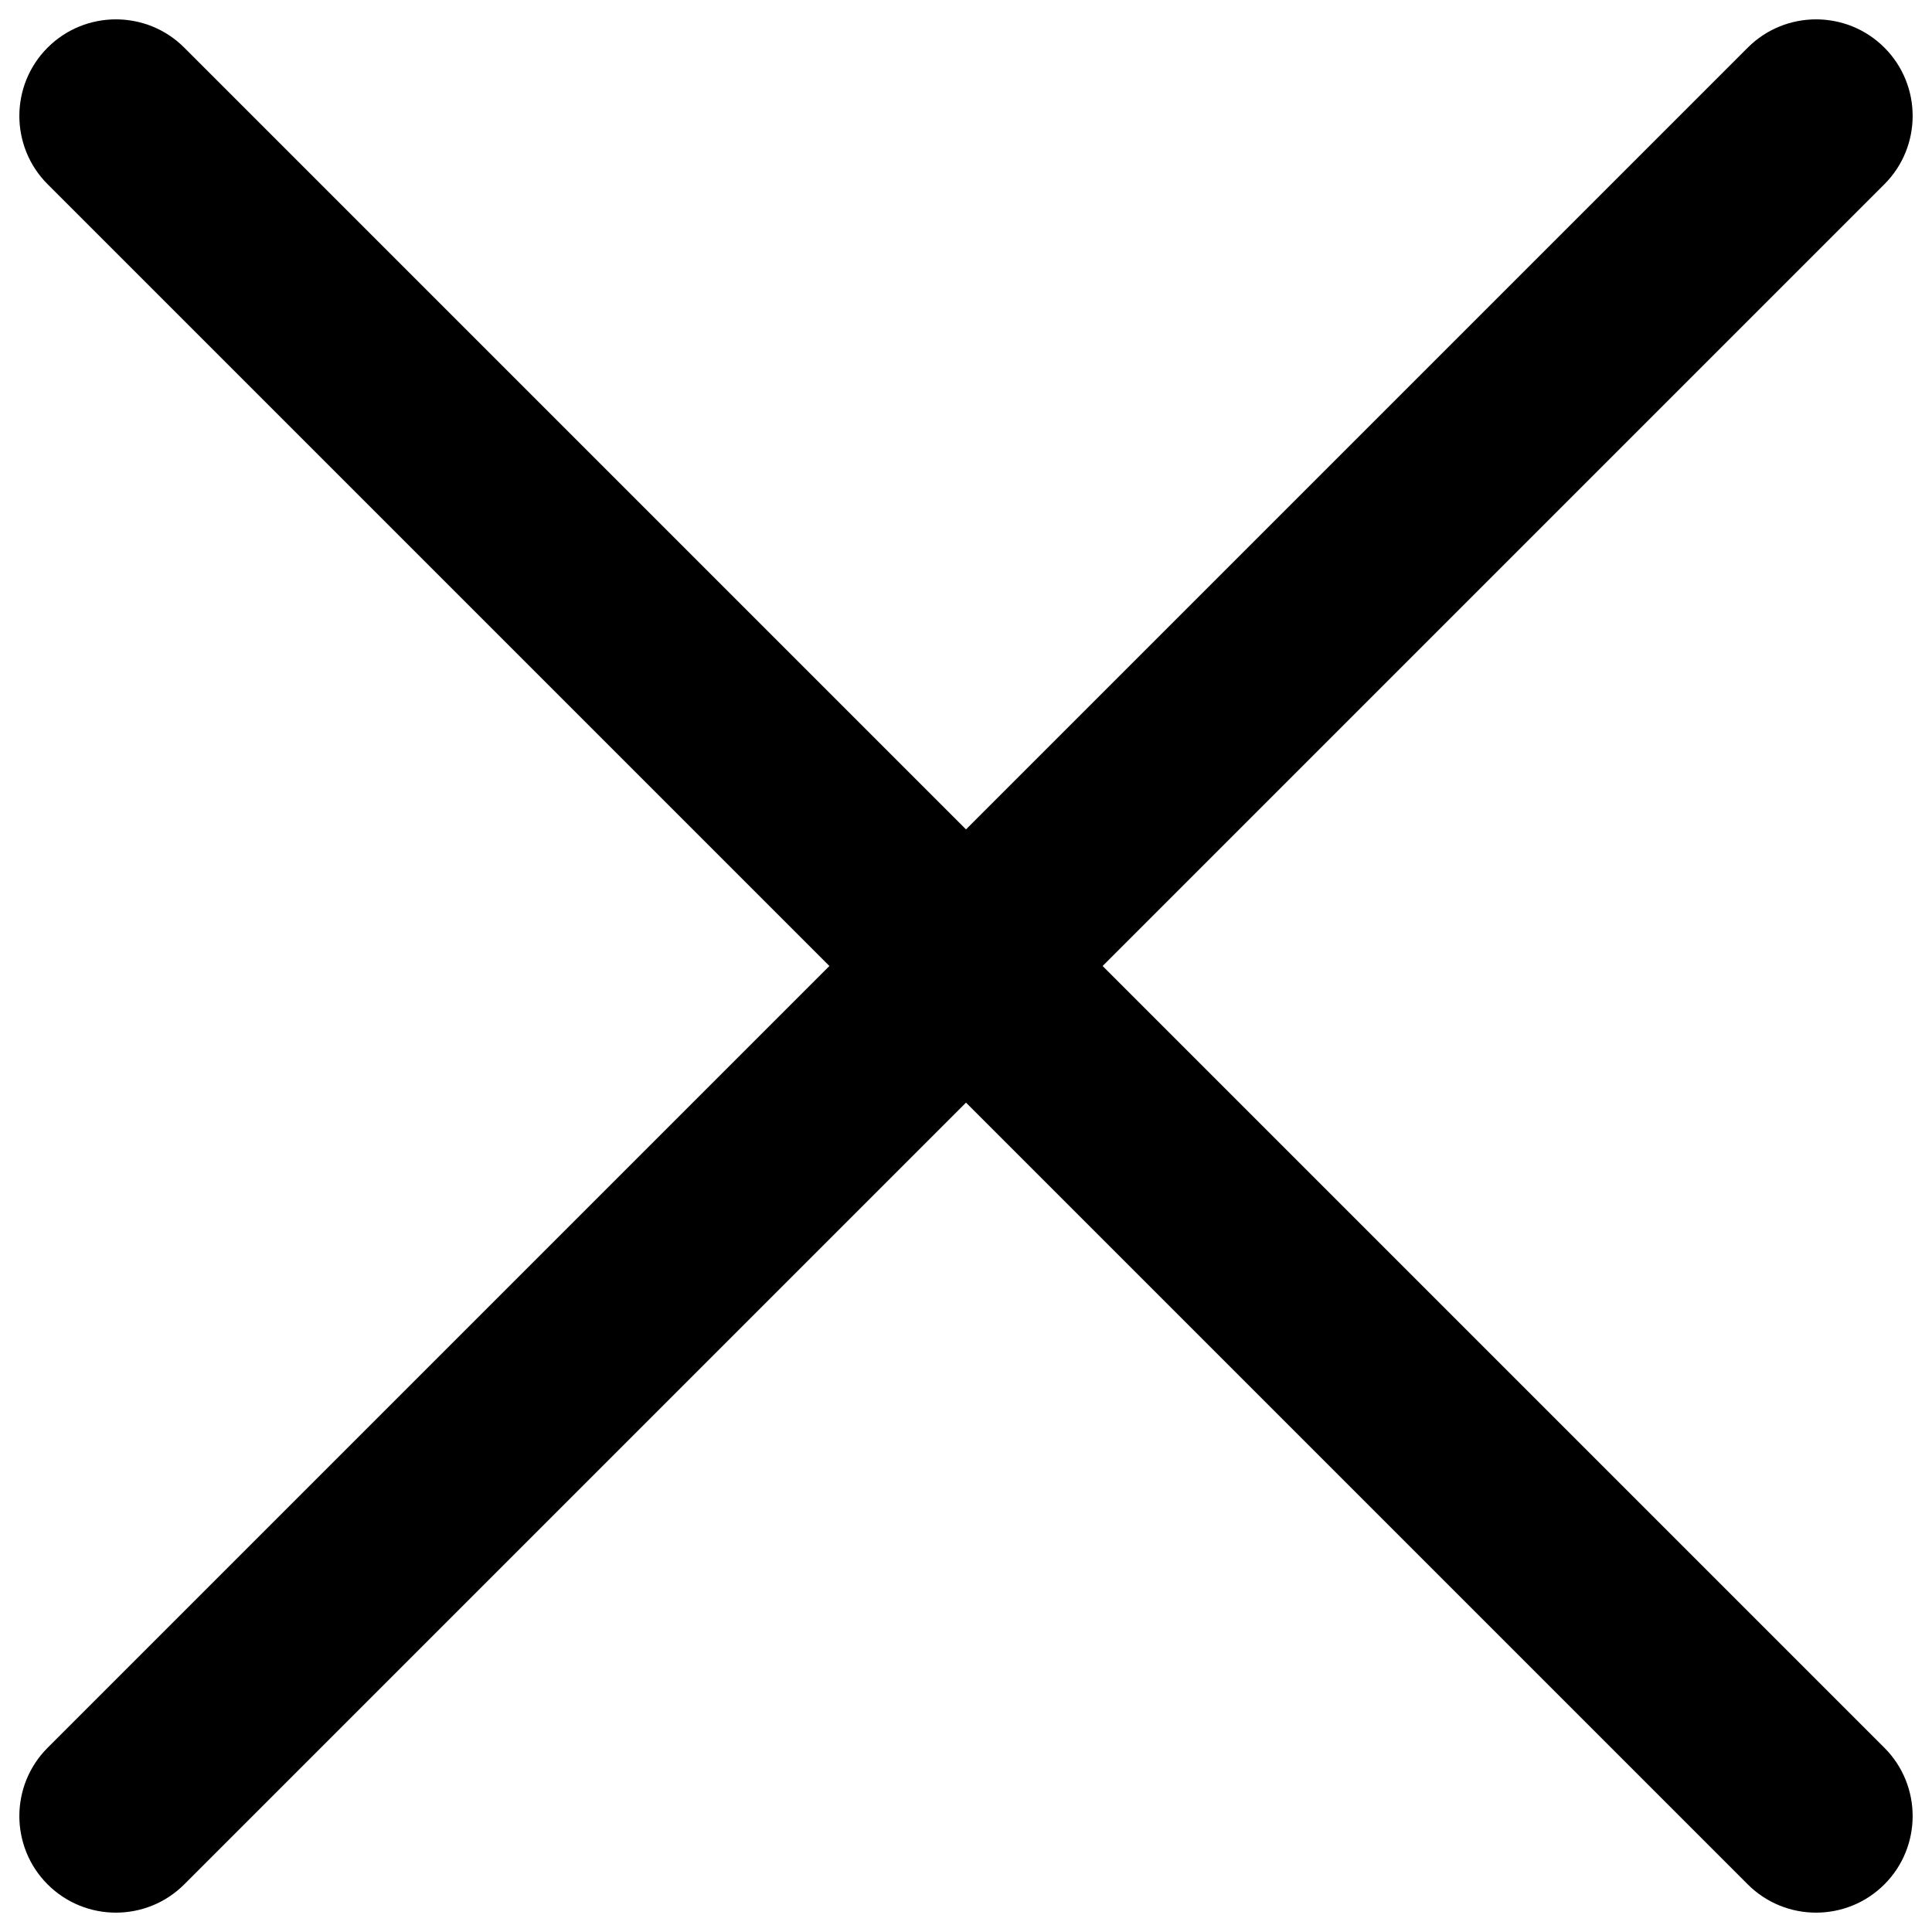 <svg xmlns="http://www.w3.org/2000/svg" fill="none" viewBox="0 0 14 14" id="Delete-1--Streamline-Core-Remix">
  <desc>
    Delete 1 Streamline Icon: https://streamlinehq.com
  </desc>
  <g id="Free Remix/Interface Essential/delete-1--remove-add-button-buttons-delete-cross-x-mathematics-multiply-math">
    <path id="Union" fill="#000000" fill-rule="evenodd" d="M13.655 1.335c0.273 -0.273 0.273 -0.717 0 -0.99 -0.273 -0.273 -0.717 -0.273 -0.99 0L7 6.01 1.335 0.345C1.062 0.072 0.618 0.072 0.345 0.345c-0.273 0.273 -0.273 0.717 0 0.99L6.01 7 0.345 12.665c-0.273 0.273 -0.273 0.717 0 0.99 0.273 0.273 0.717 0.273 0.99 0L7 7.99l5.665 5.665c0.273 0.273 0.717 0.273 0.99 0 0.273 -0.273 0.273 -0.717 0 -0.99L7.99 7l5.665 -5.665Z" clip-rule="evenodd" stroke-width="1"></path>
  </g>
</svg>